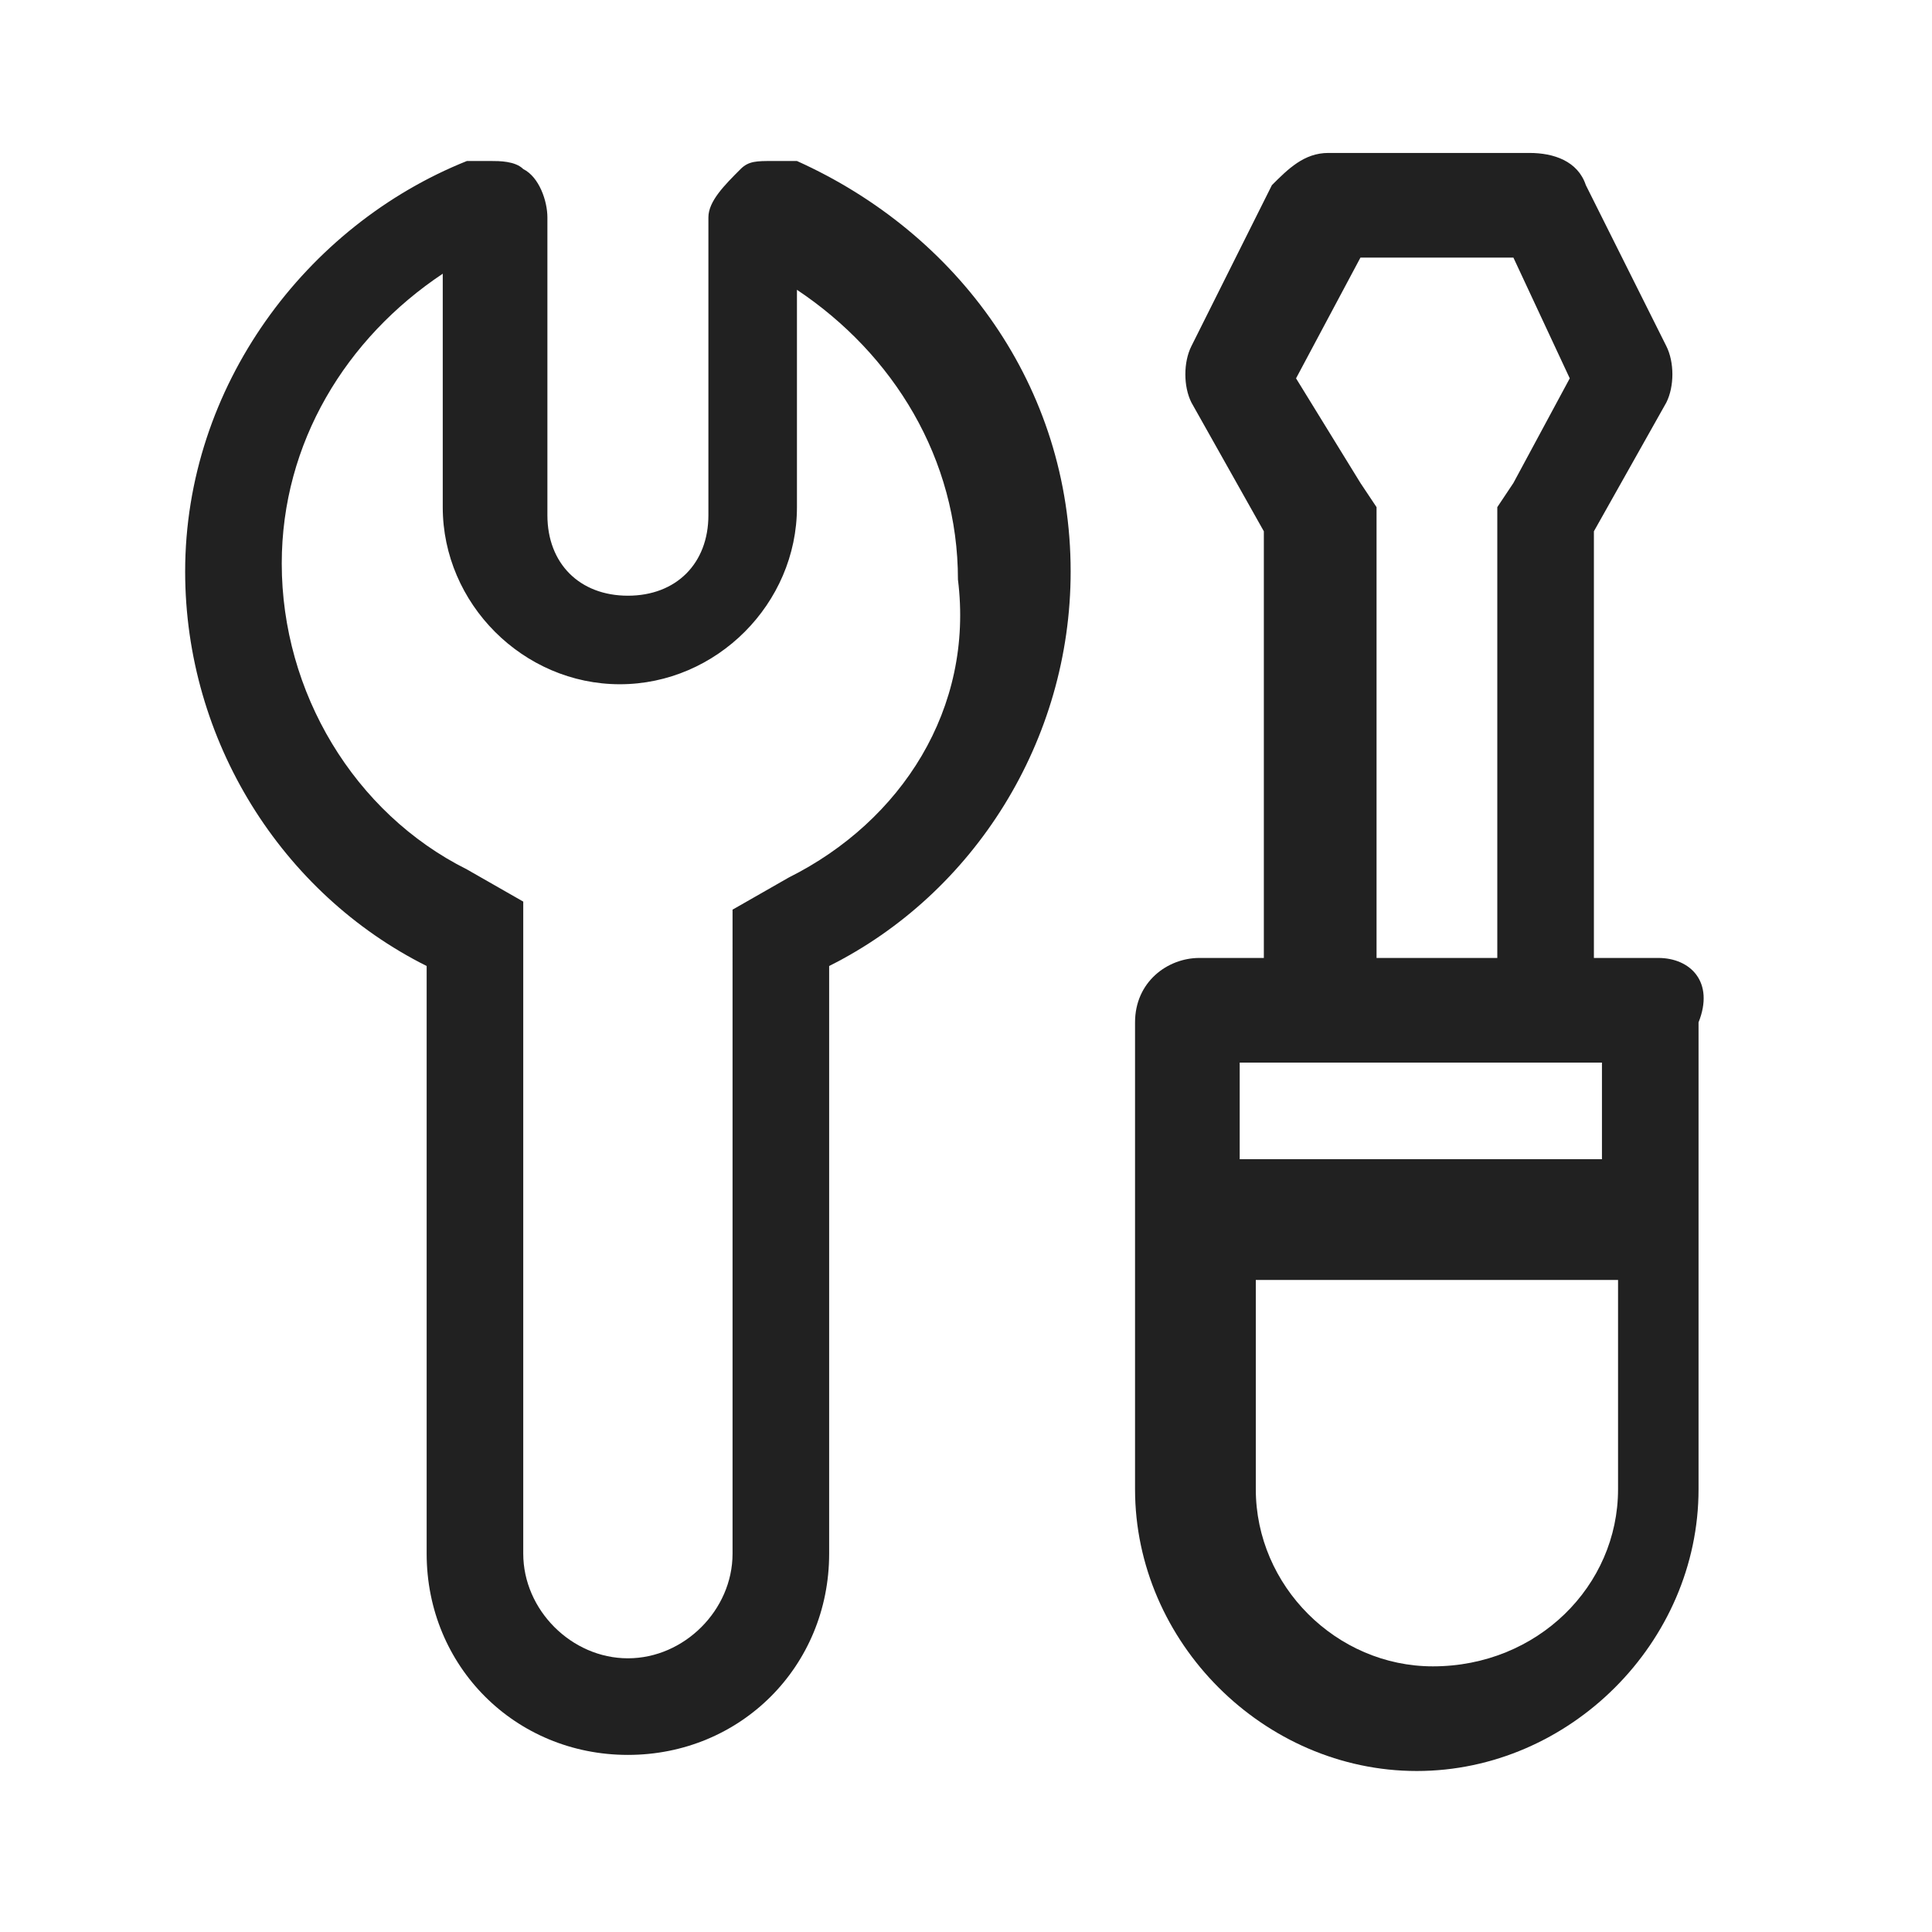 <?xml version="1.0" encoding="utf-8"?>
<!-- Generator: Adobe Illustrator 27.2.0, SVG Export Plug-In . SVG Version: 6.00 Build 0)  -->
<svg version="1.1" id="Layer_1" xmlns="http://www.w3.org/2000/svg" xmlns:xlink="http://www.w3.org/1999/xlink" x="0px" y="0px"
	 viewBox="0 0 24 24" style="enable-background:new 0 0 24 24;" xml:space="preserve">
<style type="text/css">
	.st0{fill:#212121;}
</style>
<g>
	<path class="st0" d="M20.6,11.9h-0.8V6.6L20.7,5c0.1-0.2,0.1-0.5,0-0.7l-1-2c-0.1-0.3-0.4-0.4-0.7-0.4h-2.5c-0.3,0-0.5,0.2-0.7,0.4
		l-1,2c-0.1,0.2-0.1,0.5,0,0.7l0.9,1.6v5.3h-0.8c-0.4,0-0.8,0.3-0.8,0.8v5.8c0,1.9,1.6,3.5,3.5,3.5c1.9,0,3.5-1.6,3.5-3.5v-5.8
		C21.3,12.2,21,11.9,20.6,11.9z M16.9,3.2h1.9l0.7,1.5L18.8,6l-0.2,0.3v0.3v5.3v0h-1.5v0V6.6V6.3L16.9,6l-0.8-1.3L16.9,3.2z
		 M15.8,13.2h1.2v0h1.5v0h1.2h0.2v1.2h-4.5v-1.2H15.8z M17.8,20.7c-1.2,0-2.2-1-2.2-2.2v-2.6h4.5v2.6C20.1,19.7,19.1,20.7,17.8,20.7
		z"/>
	<path class="st0" d="M9.9,2C9.8,2,9.7,2,9.6,2C9.4,2,9.3,2,9.2,2.1C9,2.3,8.8,2.5,8.8,2.7v3.7c0,0.6-0.4,1-1,1c-0.6,0-1-0.4-1-1
		V2.7c0-0.2-0.1-0.5-0.3-0.6C6.4,2,6.2,2,6.1,2C6,2,5.9,2,5.8,2c-2,0.8-3.5,2.8-3.5,5.1c0,2.1,1.2,4,3,4.9v7.3
		c0,1.4,1.1,2.5,2.5,2.5c1.4,0,2.5-1.1,2.5-2.5V12c1.8-0.9,3-2.8,3-4.9C13.3,4.8,11.9,2.9,9.9,2z M9.8,10.9l-0.7,0.4V12v7.3
		c0,0.7-0.6,1.3-1.3,1.3c-0.7,0-1.3-0.6-1.3-1.3V12v-0.8l-0.7-0.4c-1.4-0.7-2.3-2.2-2.3-3.8c0-1.5,0.8-2.8,2-3.6v2.9
		c0,1.2,1,2.2,2.2,2.2s2.2-1,2.2-2.2V3.6c1.2,0.8,2,2.1,2,3.6C12.1,8.8,11.2,10.2,9.8,10.9z"/>
</g>
</svg>
